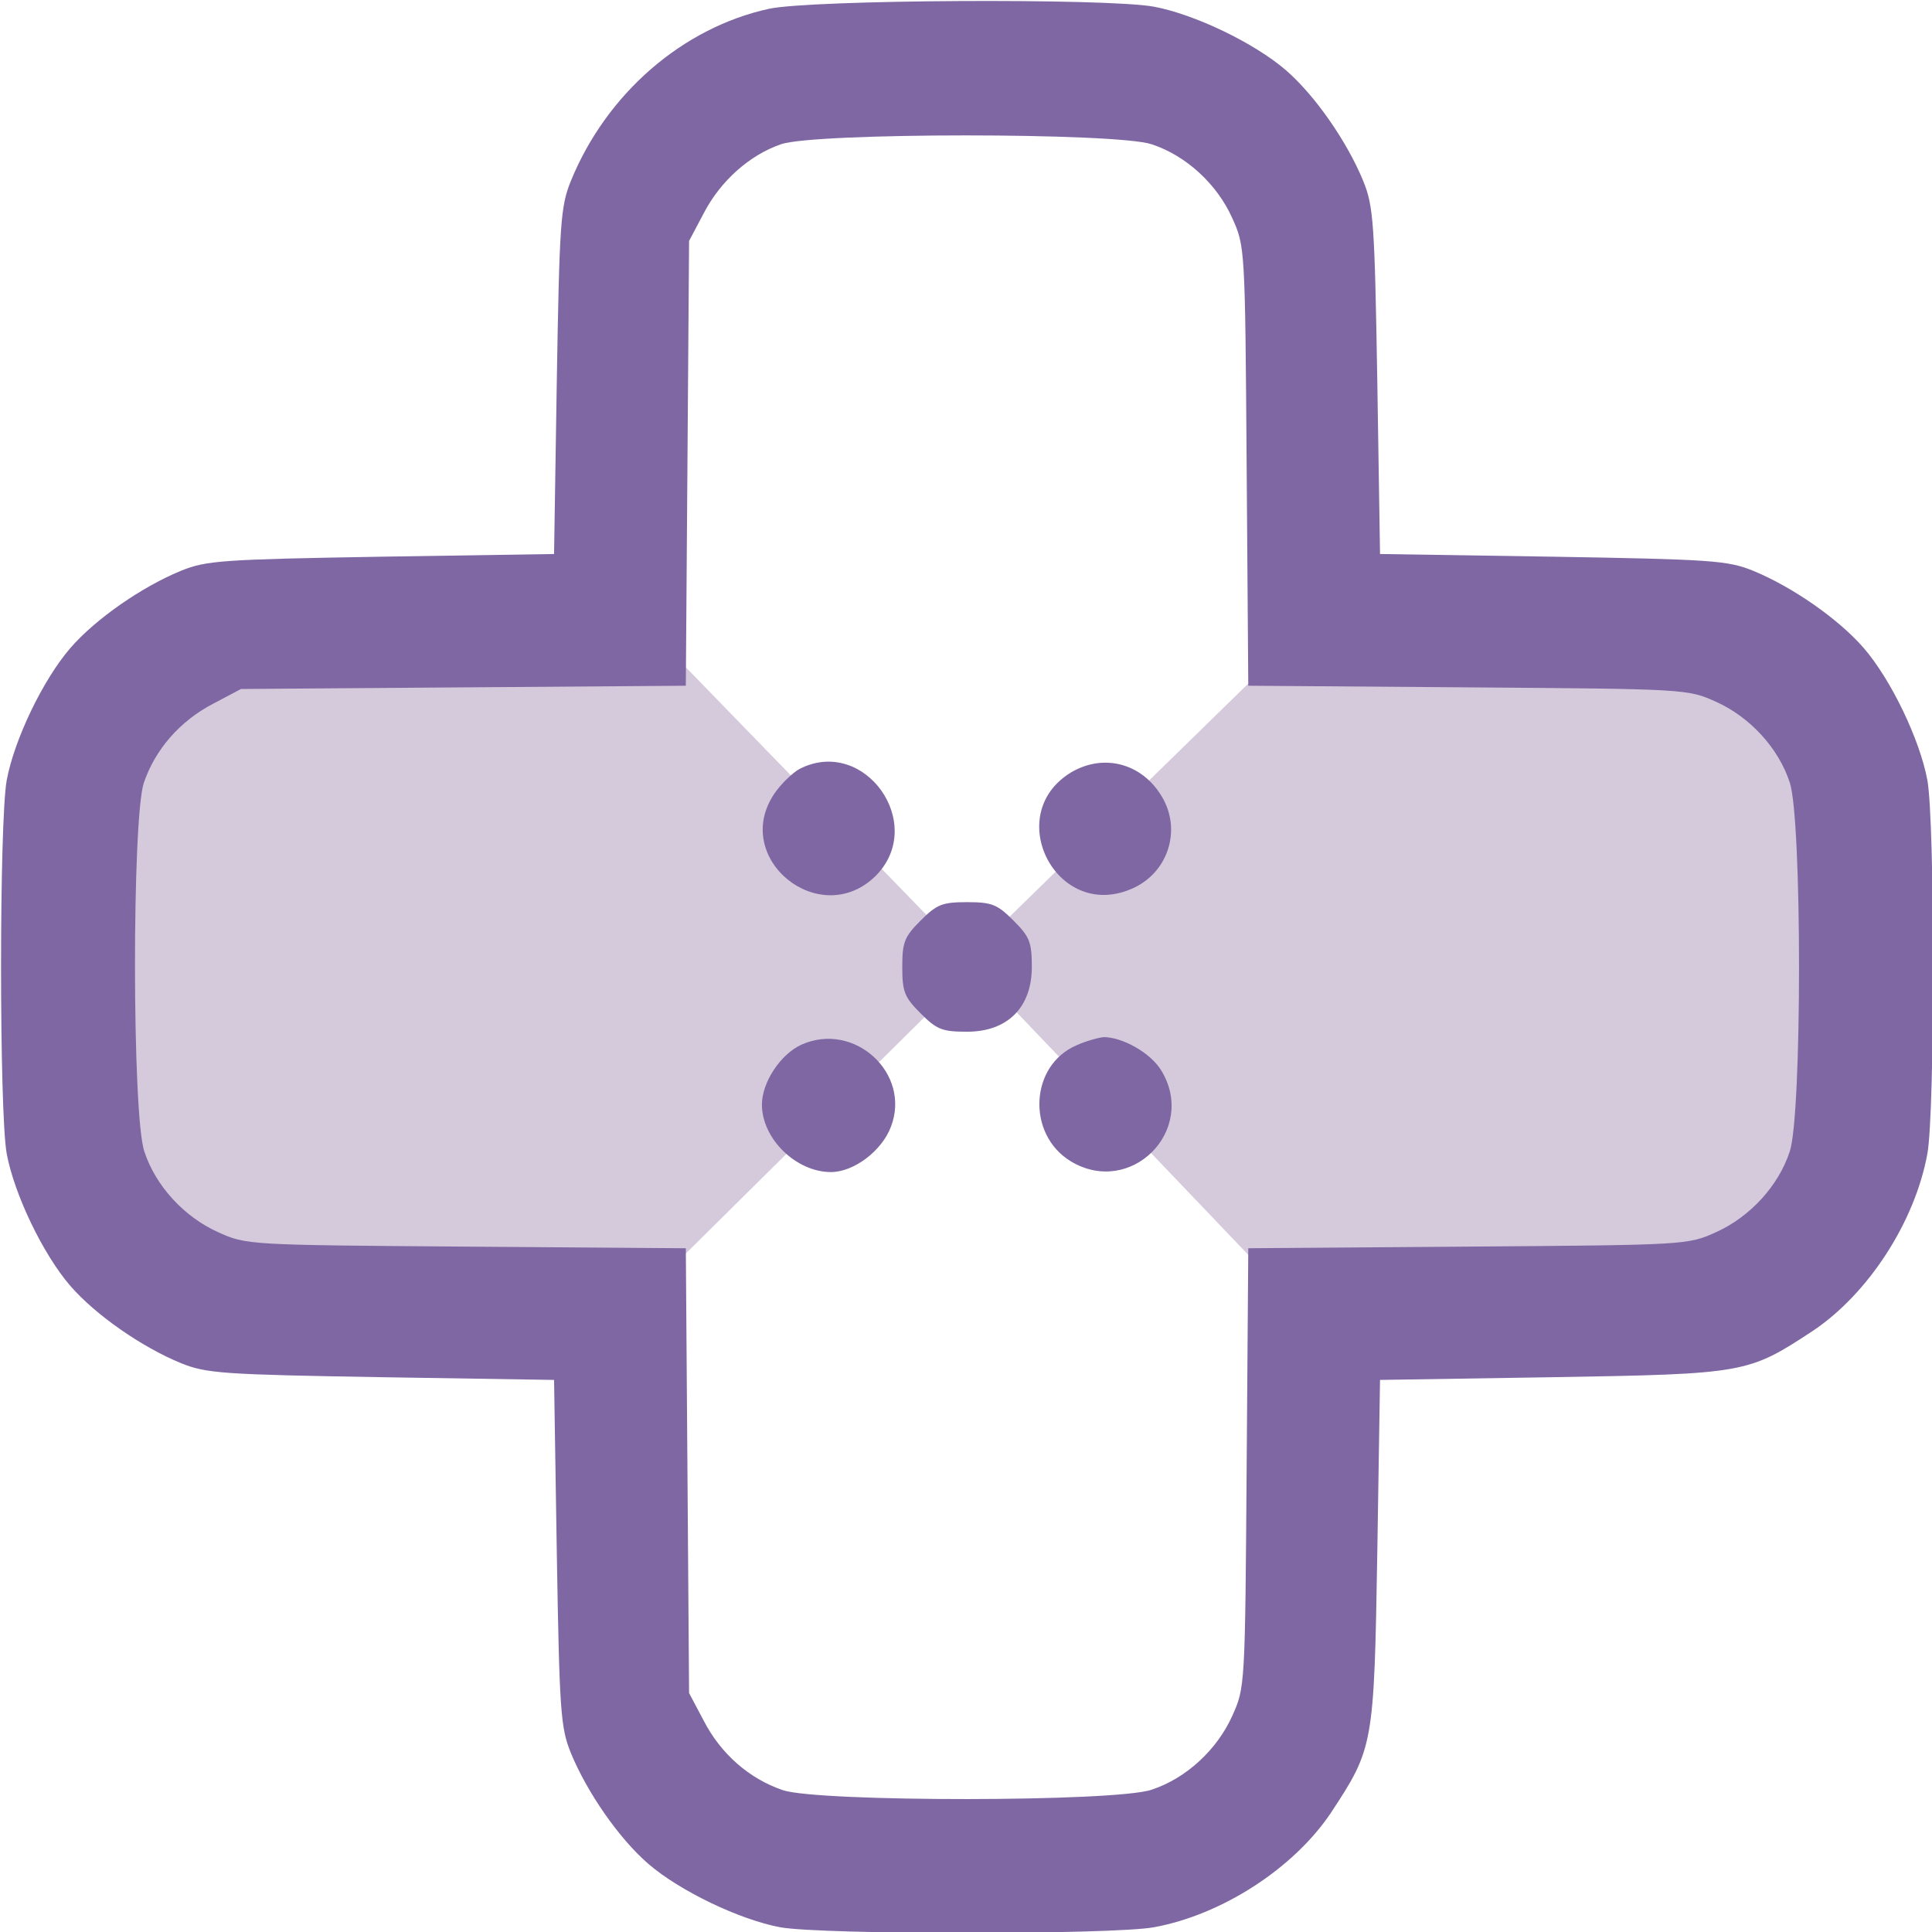 <?xml version="1.0" encoding="utf-8"?>
<!-- Generator: Adobe Illustrator 13.0.0, SVG Export Plug-In . SVG Version: 6.00 Build 14948)  -->
<!DOCTYPE svg PUBLIC "-//W3C//DTD SVG 1.1//EN" "http://www.w3.org/Graphics/SVG/1.1/DTD/svg11.dtd">
<svg version="1.1" id="Layer_1" xmlns="http://www.w3.org/2000/svg" xmlns:xlink="http://www.w3.org/1999/xlink" x="0px" y="0px"
	 width="36px" height="36px" viewBox="0 0 36 36" enable-background="new 0 0 36 36" xml:space="preserve">
<g>
	<polygon fill="#D5CADB" points="32.875,24.188 34.875,21.188 34.625,14 31.5,11.625 24.063,11.688 23.375,12.625 18,17.875 
		23.313,23.438 29.938,24.5 	"/>
	<polygon fill="#D5CADB" points="11.5,24.625 3.625,24.188 1.563,21.125 1.188,14.813 3.563,11.625 11.75,11.375 18.188,18 	"/>
	<g transform="translate(0,360) scale(0.1,-0.1)">
		<path fill="#7F67A3" d="M143.281,3598.359c-16.094-3.516-30.273-15.791-36.914-32.09c-1.914-4.727-2.119-7.744-2.617-37.314
			l-0.508-32.188l-32.188-0.498c-29.57-0.508-32.588-0.703-37.314-2.617c-7.344-3.018-15.889-8.955-20.615-14.385
			c-5.137-5.938-10.469-17.1-11.875-24.648c-1.406-7.842-1.406-61.758,0-69.6c1.406-7.549,6.738-18.711,11.875-24.648
			c4.727-5.43,13.271-11.367,20.615-14.385c4.727-1.904,7.744-2.109,37.314-2.607l32.188-0.508l0.508-32.188
			c0.498-29.57,0.703-32.588,2.617-37.314c3.018-7.344,8.945-15.898,14.385-20.625c5.928-5.127,17.1-10.459,24.639-11.865
			c7.852-1.406,61.758-1.406,69.609,0c12.676,2.314,26.055,10.967,32.988,21.318c7.949,12.07,8.047,12.578,8.652,48.486
			l0.508,32.188l32.188,0.508c35.908,0.596,36.406,0.703,48.477,8.643c10.361,6.943,19.014,20.322,21.328,32.998
			c1.406,7.842,1.406,61.758,0,69.6c-1.406,7.549-6.738,18.711-11.875,24.648c-4.727,5.43-13.271,11.367-20.615,14.385
			c-4.727,1.914-7.744,2.109-37.314,2.617l-32.188,0.498l-0.508,32.188c-0.498,29.57-0.703,32.588-2.617,37.314
			c-3.018,7.344-8.945,15.898-14.385,20.625c-5.928,5.127-17.1,10.459-24.639,11.865
			C206.045,3600.371,151.123,3600.068,143.281,3598.359z M214.6,3573.115c6.436-2.109,12.168-7.441,14.98-13.682
			c2.422-5.332,2.422-5.527,2.715-46.27l0.303-40.938l40.947-0.303c40.732-0.303,40.938-0.303,46.27-2.715
			c6.23-2.813,11.563-8.555,13.672-14.99c2.314-6.738,2.314-62.061,0-68.799c-2.109-6.436-7.441-12.168-13.672-14.99
			c-5.332-2.412-5.537-2.412-46.27-2.715l-40.947-0.303l-0.303-40.938c-0.293-40.732-0.293-40.938-2.715-46.27
			c-2.813-6.23-8.545-11.563-14.98-13.682c-6.641-2.314-62.061-2.314-68.701-0.098c-6.24,2.109-11.572,6.738-14.785,12.979
			l-2.715,5.127l-0.303,41.445l-0.303,41.436l-40.937,0.303c-40.742,0.303-40.947,0.303-46.27,2.715
			c-6.24,2.822-11.572,8.555-13.682,14.99c-2.314,6.641-2.314,62.061-0.107,68.701c2.119,6.24,6.748,11.563,12.979,14.785
			l5.127,2.715l41.445,0.303l41.445,0.303l0.303,41.445l0.303,41.436l2.715,5.127c3.115,6.035,8.545,10.869,14.385,12.881
			C151.631,3575.322,208.154,3575.322,214.6,3573.115z"/>
		<path fill="#7F67A3" d="M149.014,3456.738c-1.309-0.703-3.516-2.822-4.727-4.629c-8.145-12.07,8.545-25.547,18.906-15.293
			C172.754,3446.474,161.084,3462.871,149.014,3456.738z"/>
		<path fill="#7F67A3" d="M199.512,3456.035c-12.773-7.852-2.715-27.568,11.162-21.729c6.943,2.813,9.658,11.064,5.732,17.402
			C212.686,3457.842,205.547,3459.648,199.512,3456.035z"/>
		<path fill="#7F67A3" d="M171.543,3428.467c-3.018-3.018-3.418-4.023-3.418-8.643c0-4.629,0.4-5.635,3.418-8.652
			s4.023-3.418,8.652-3.418c7.549,0,12.07,4.521,12.07,12.07c0,4.619-0.4,5.625-3.418,8.643s-4.023,3.428-8.652,3.428
			S174.561,3431.484,171.543,3428.467z"/>
		<path fill="#7F67A3" d="M149.316,3405.332c-3.926-1.807-7.344-7.041-7.344-11.162c0-6.338,6.338-12.568,12.871-12.568
			c4.229,0,9.463,3.916,11.172,8.447C169.834,3400.01,159.17,3409.765,149.316,3405.332z"/>
		<path fill="#7F67A3" d="M200.615,3405.234c-8.75-3.721-9.355-16.592-1.104-21.621c11.162-6.738,23.633,5.732,16.895,16.895
			c-2.012,3.32-7.246,6.24-10.762,6.24C204.639,3406.64,202.422,3406.045,200.615,3405.234z"/>
	</g>
</g>
</svg>
